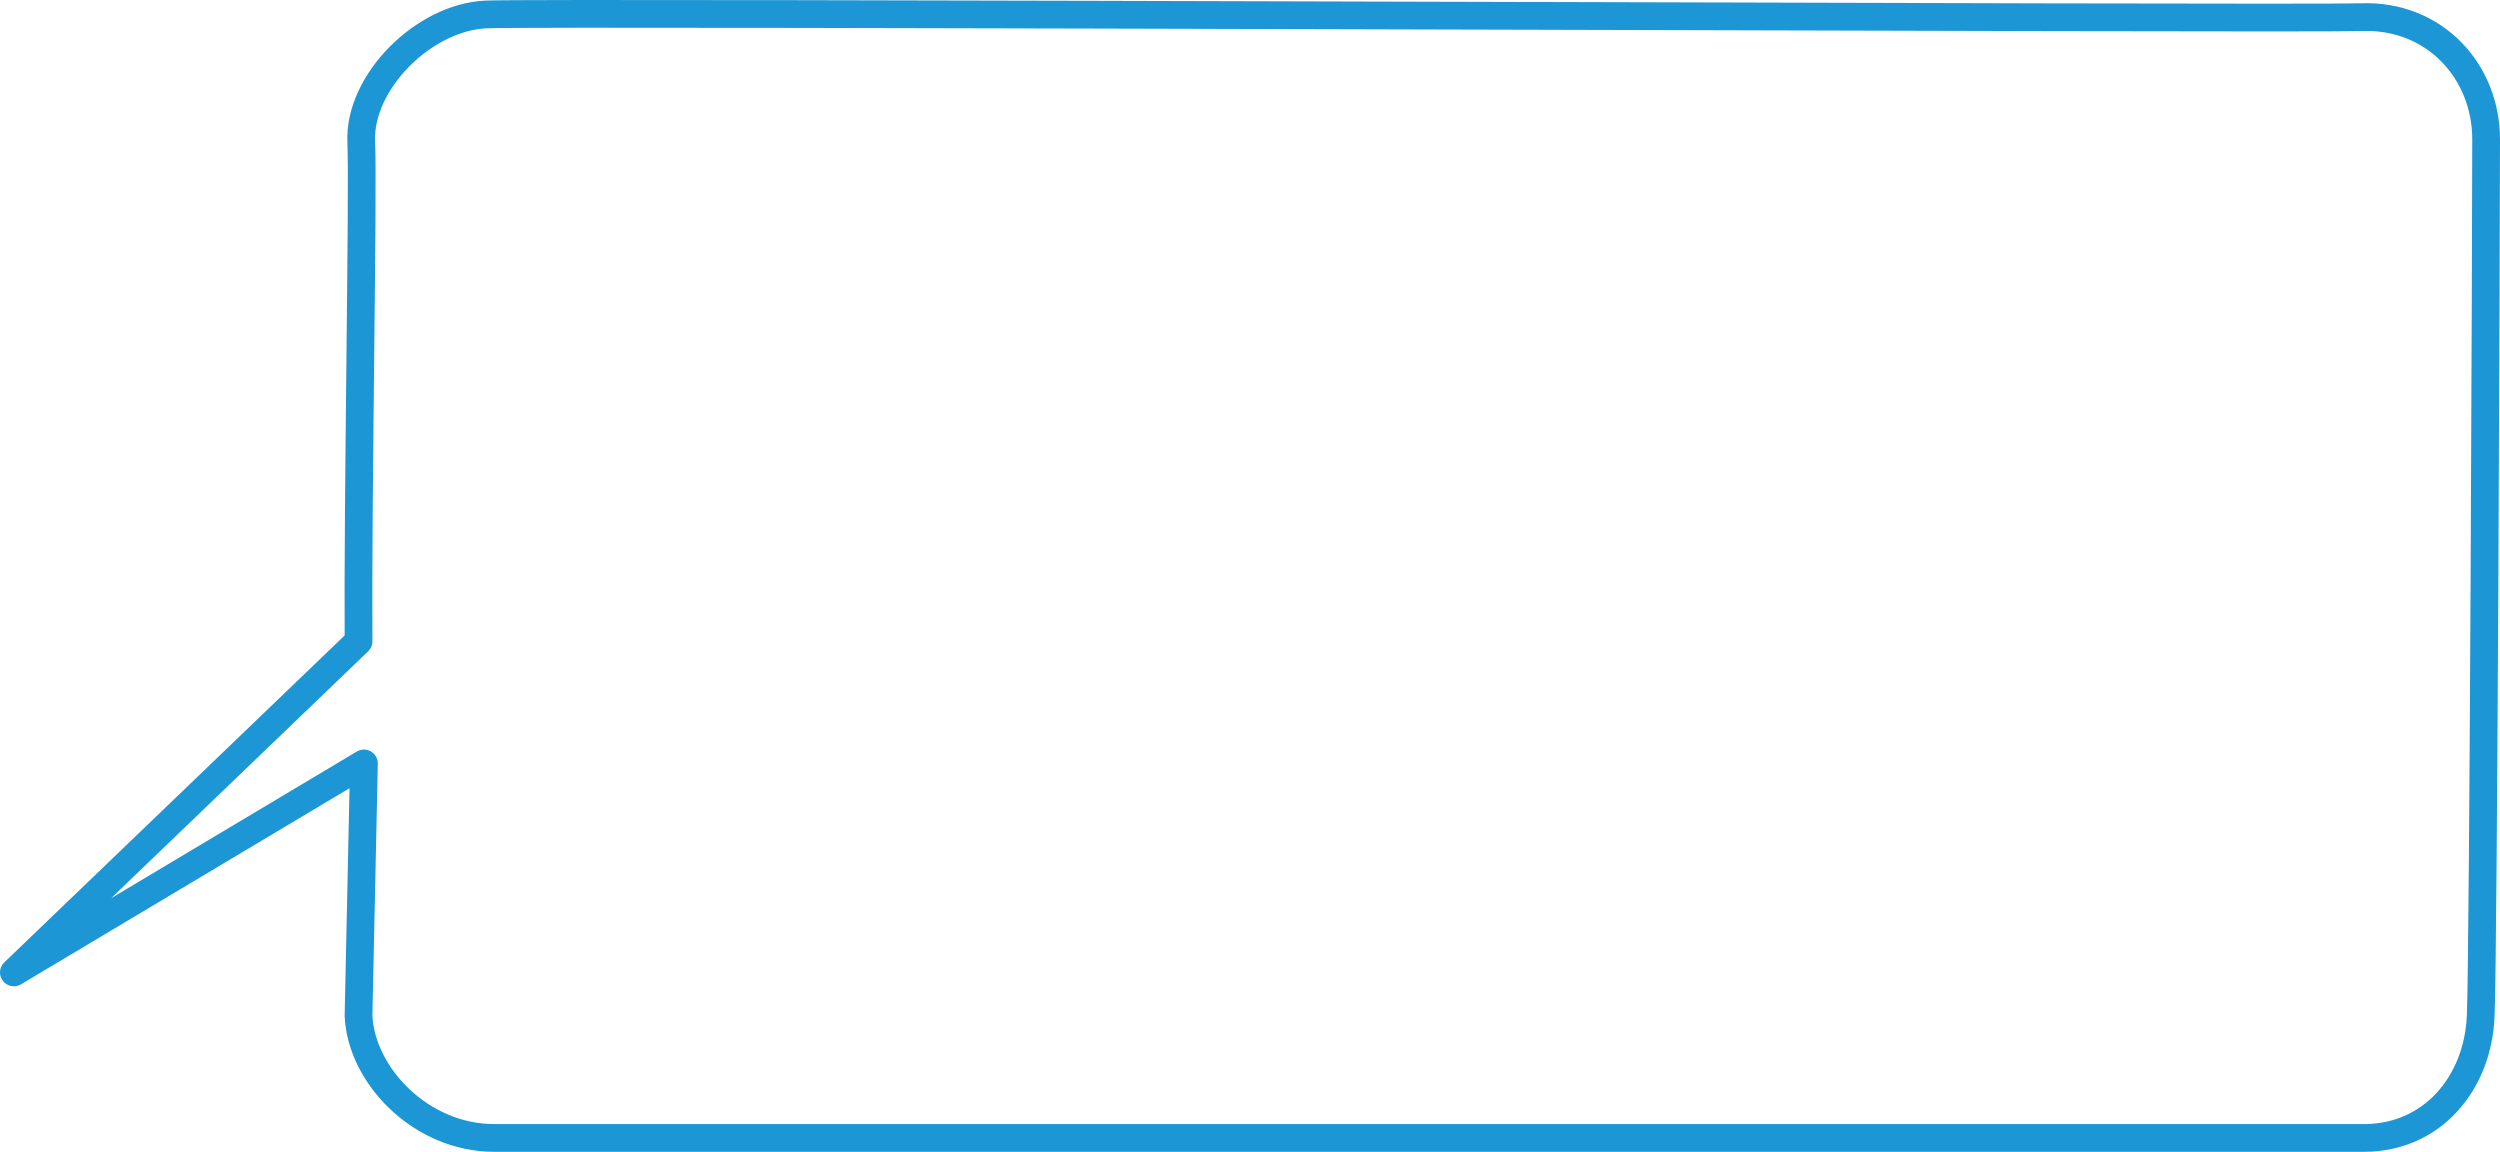 <?xml version="1.0" encoding="UTF-8"?><svg id="a" xmlns="http://www.w3.org/2000/svg" width="63.584mm" height="29.295mm" viewBox="0 0 180.239 83.042"><path d="m1,70.107l24.848-23.87c-.069-10.158.35-32.602.196-36-.196-4.304,4.5-9,9-9.196,4.431-.193,131.025.35,135.196.196,5.283-.196,9,3.913,9,8.804s-.183,57.982-.391,63.196c-.196,4.891-3.522,8.804-8.413,8.804H35.63c-5.283,0-9.587-4.5-9.783-8.804l.391-18.196L1,70.107Z" fill="none" stroke="#1c96d4" stroke-linecap="round" stroke-linejoin="round" stroke-width="2"/></svg>
